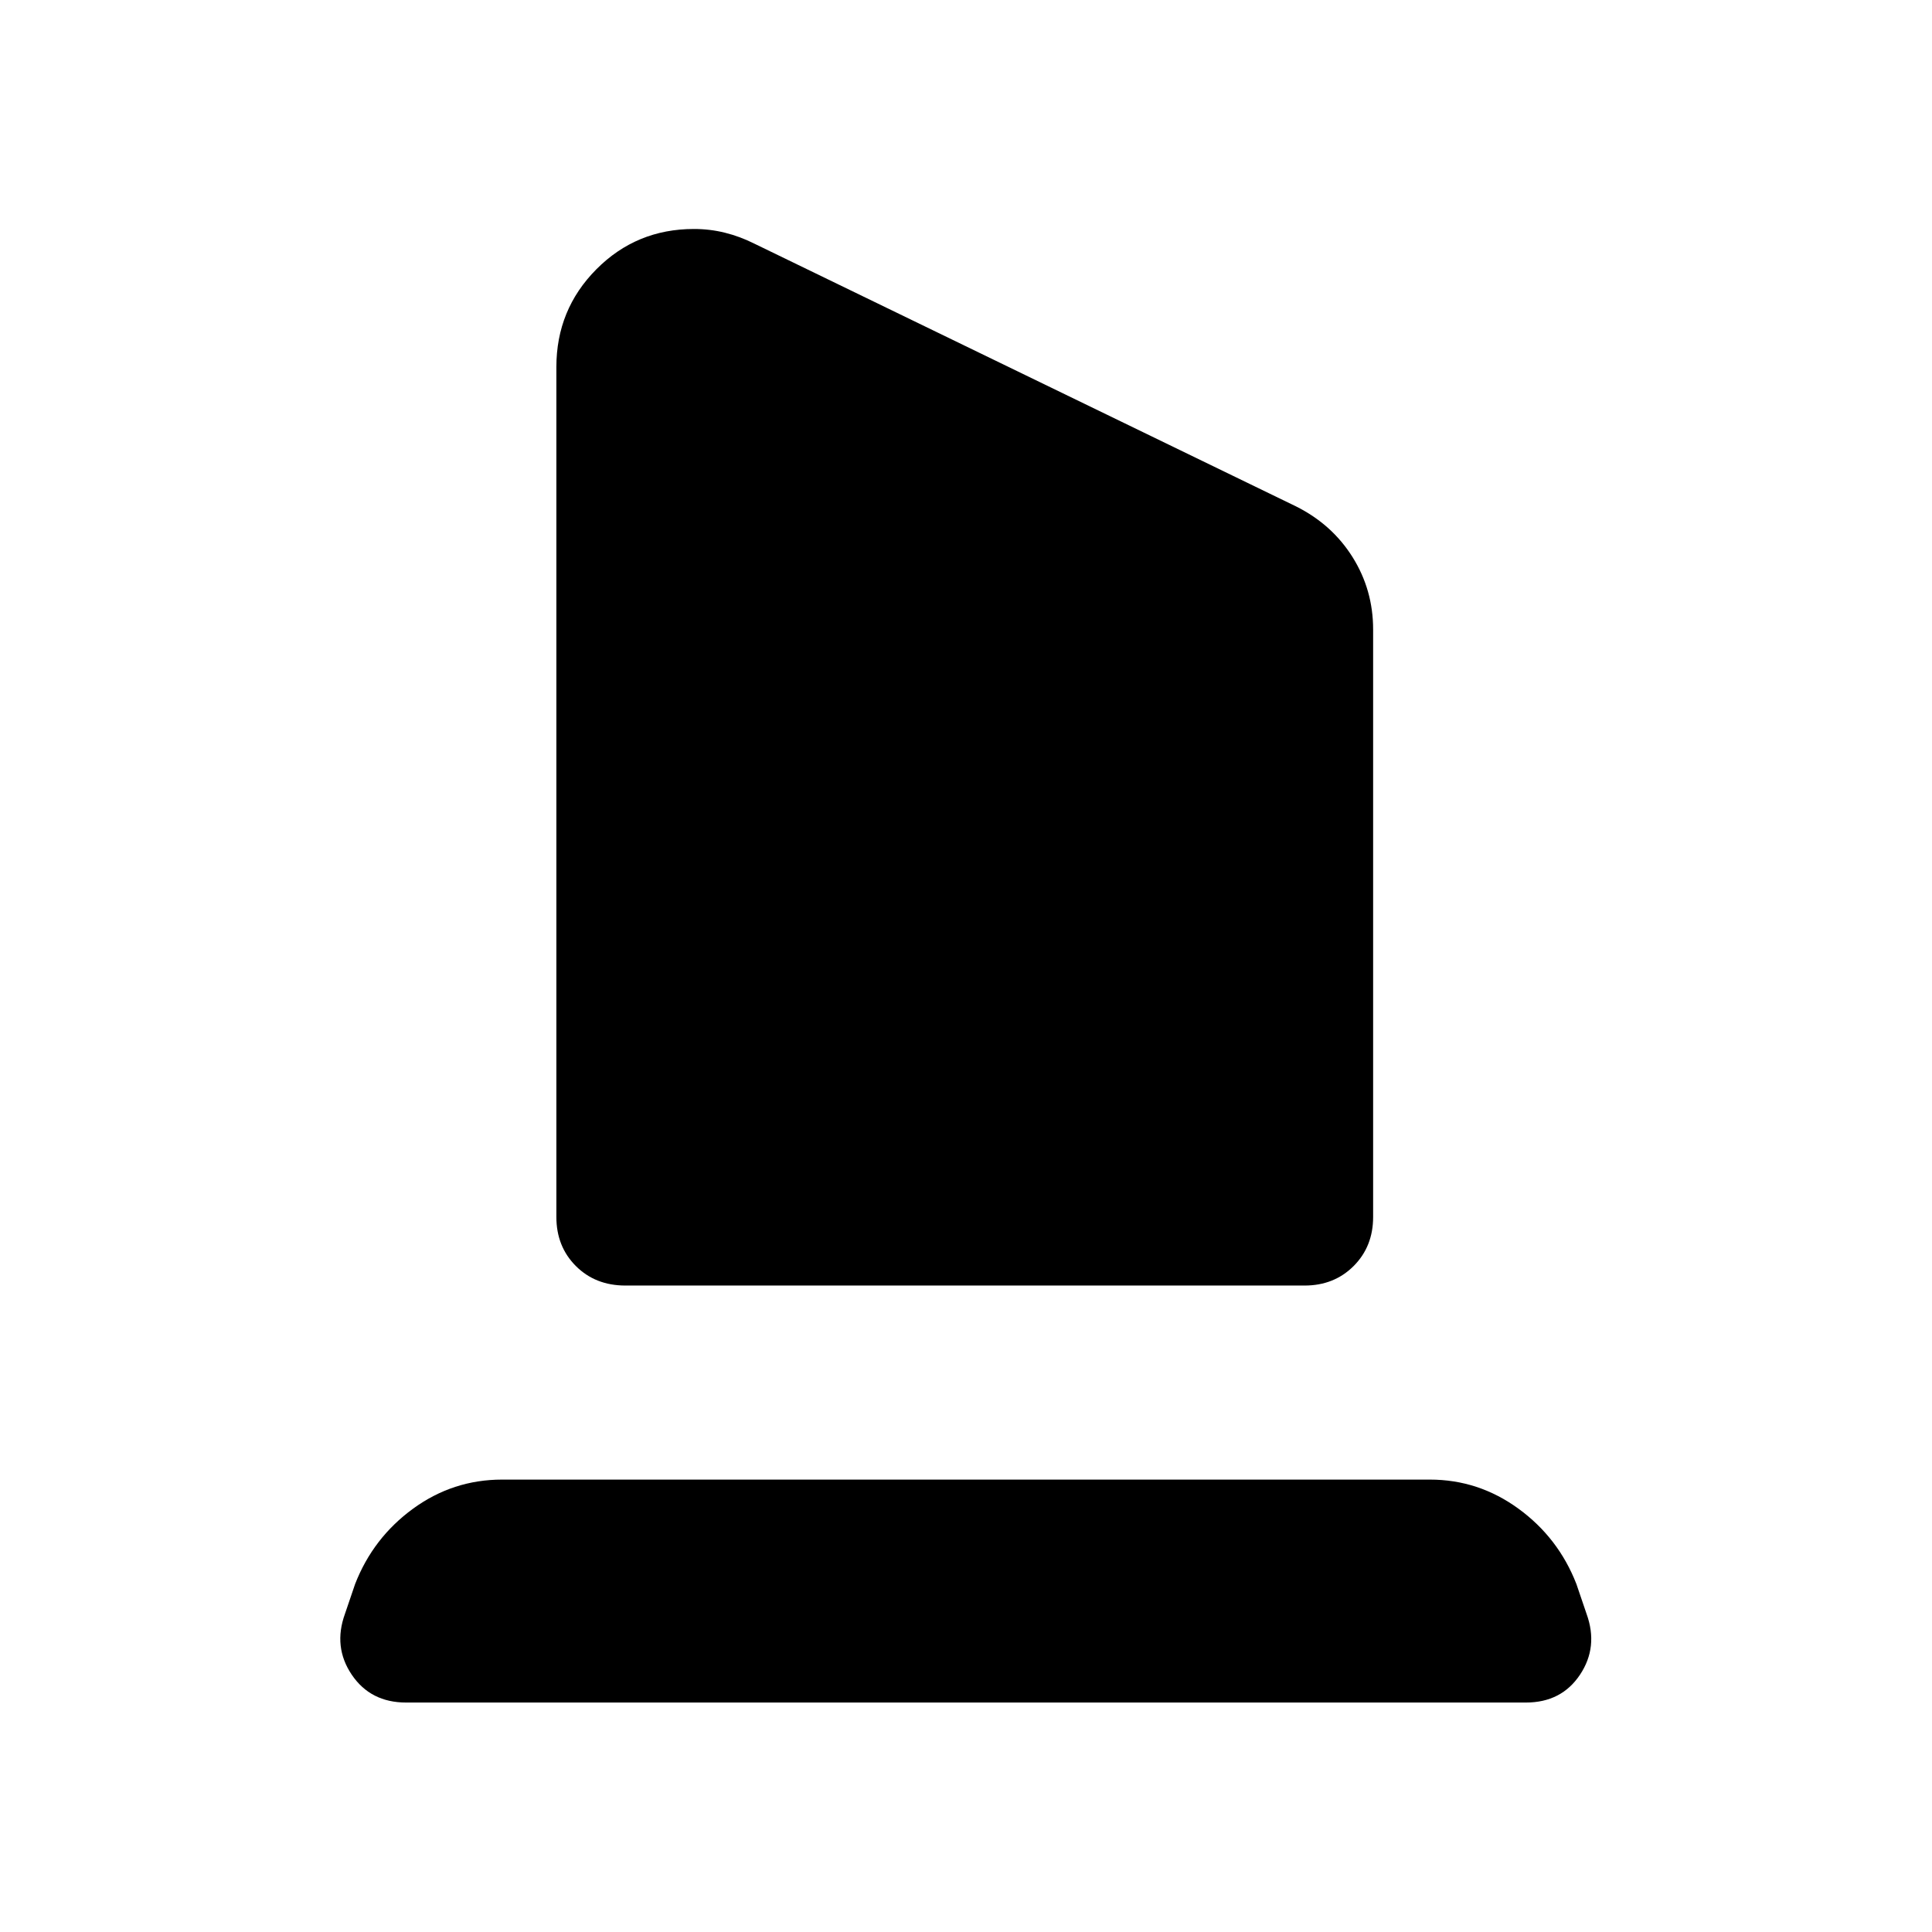 <svg xmlns="http://www.w3.org/2000/svg" width="48" height="48" viewBox="0 -960 960 960"><path d="M310.76-321.22q-14.91 0-24.61-9.69-9.69-9.7-9.69-24.37v-422.33q0-28.59 19.89-48.6t48.48-20.01q7.95 0 15.41 1.86t14.41 5.34L644-708.37q17.91 8.96 28.11 25.25 10.19 16.29 10.19 35.92v291.92q0 14.67-9.69 24.37-9.7 9.69-24.37 9.69H310.76ZM201.8-114.02q-17.67 0-27.01-13.82-9.33-13.81-3.38-30.25l5.05-14.84q8.95-22.96 28.79-37.42 19.84-14.45 44.27-14.45h460.96q24.19 0 44.03 14.45 19.84 14.46 28.79 37.42l5.05 14.84q5.95 16.44-3.26 30.25-9.22 13.82-26.89 13.82H201.8Z"/></svg>